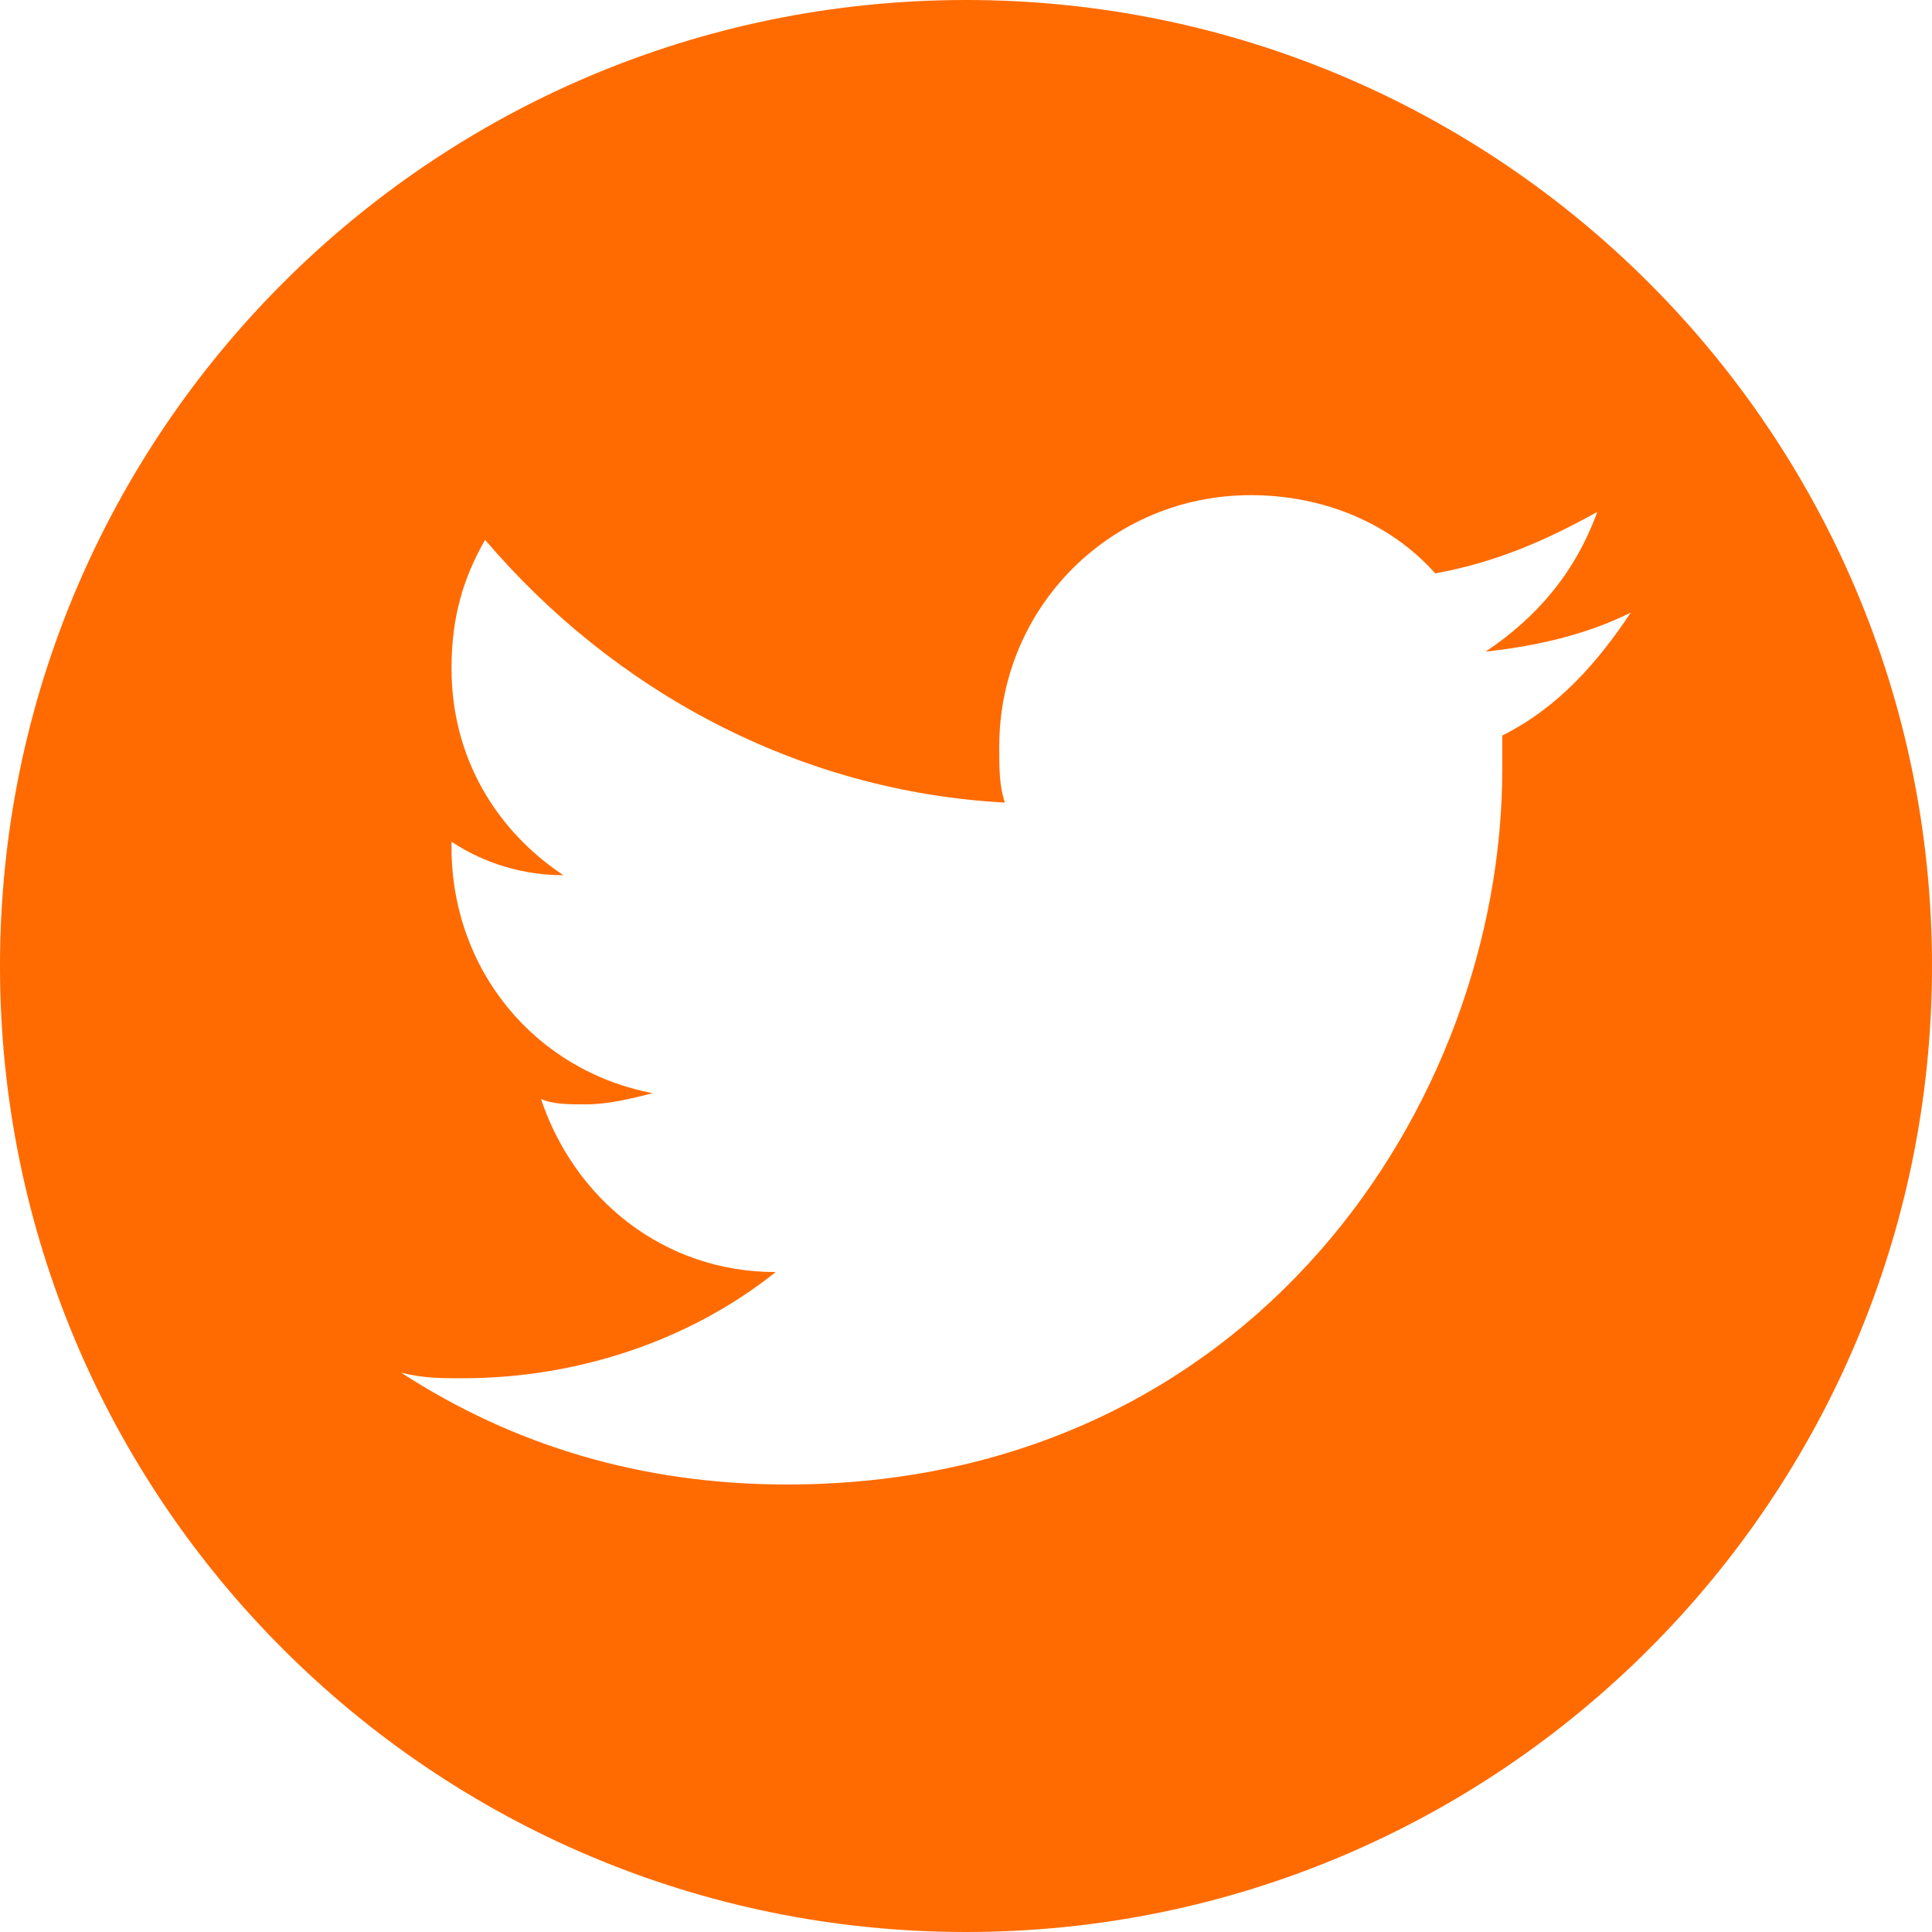 <?xml version="1.0" encoding="UTF-8"?> <svg xmlns="http://www.w3.org/2000/svg" width="24" height="24" viewBox="0 0 24 24" fill="none"> <path d="M12 0C5.373 0 0 5.373 0 12C0 18.627 5.373 24 12 24C18.627 24 24 18.627 24 12C24 5.373 18.627 0 12 0ZM18.662 9.137V9.553C18.662 13.719 15.538 18.441 9.775 18.441C7.97 18.441 6.373 17.954 4.984 17.052C5.262 17.121 5.47 17.121 5.748 17.121C7.206 17.121 8.594 16.635 9.636 15.802C8.247 15.802 7.136 14.899 6.72 13.65C6.859 13.719 7.067 13.719 7.275 13.719C7.553 13.719 7.831 13.65 8.109 13.58C6.65 13.302 5.609 12.053 5.609 10.525V10.456C6.026 10.733 6.512 10.872 6.998 10.872C6.165 10.317 5.609 9.414 5.609 8.303C5.609 7.678 5.748 7.192 6.026 6.706C7.623 8.581 9.914 9.831 12.483 9.97C12.413 9.761 12.413 9.553 12.413 9.275C12.413 7.54 13.802 6.151 15.538 6.151C16.44 6.151 17.274 6.498 17.829 7.123C18.593 6.984 19.218 6.706 19.842 6.359C19.565 7.123 19.079 7.679 18.454 8.095C19.079 8.026 19.704 7.887 20.259 7.609C19.842 8.234 19.356 8.79 18.662 9.137Z" fill="#FF6B00"></path> </svg> 